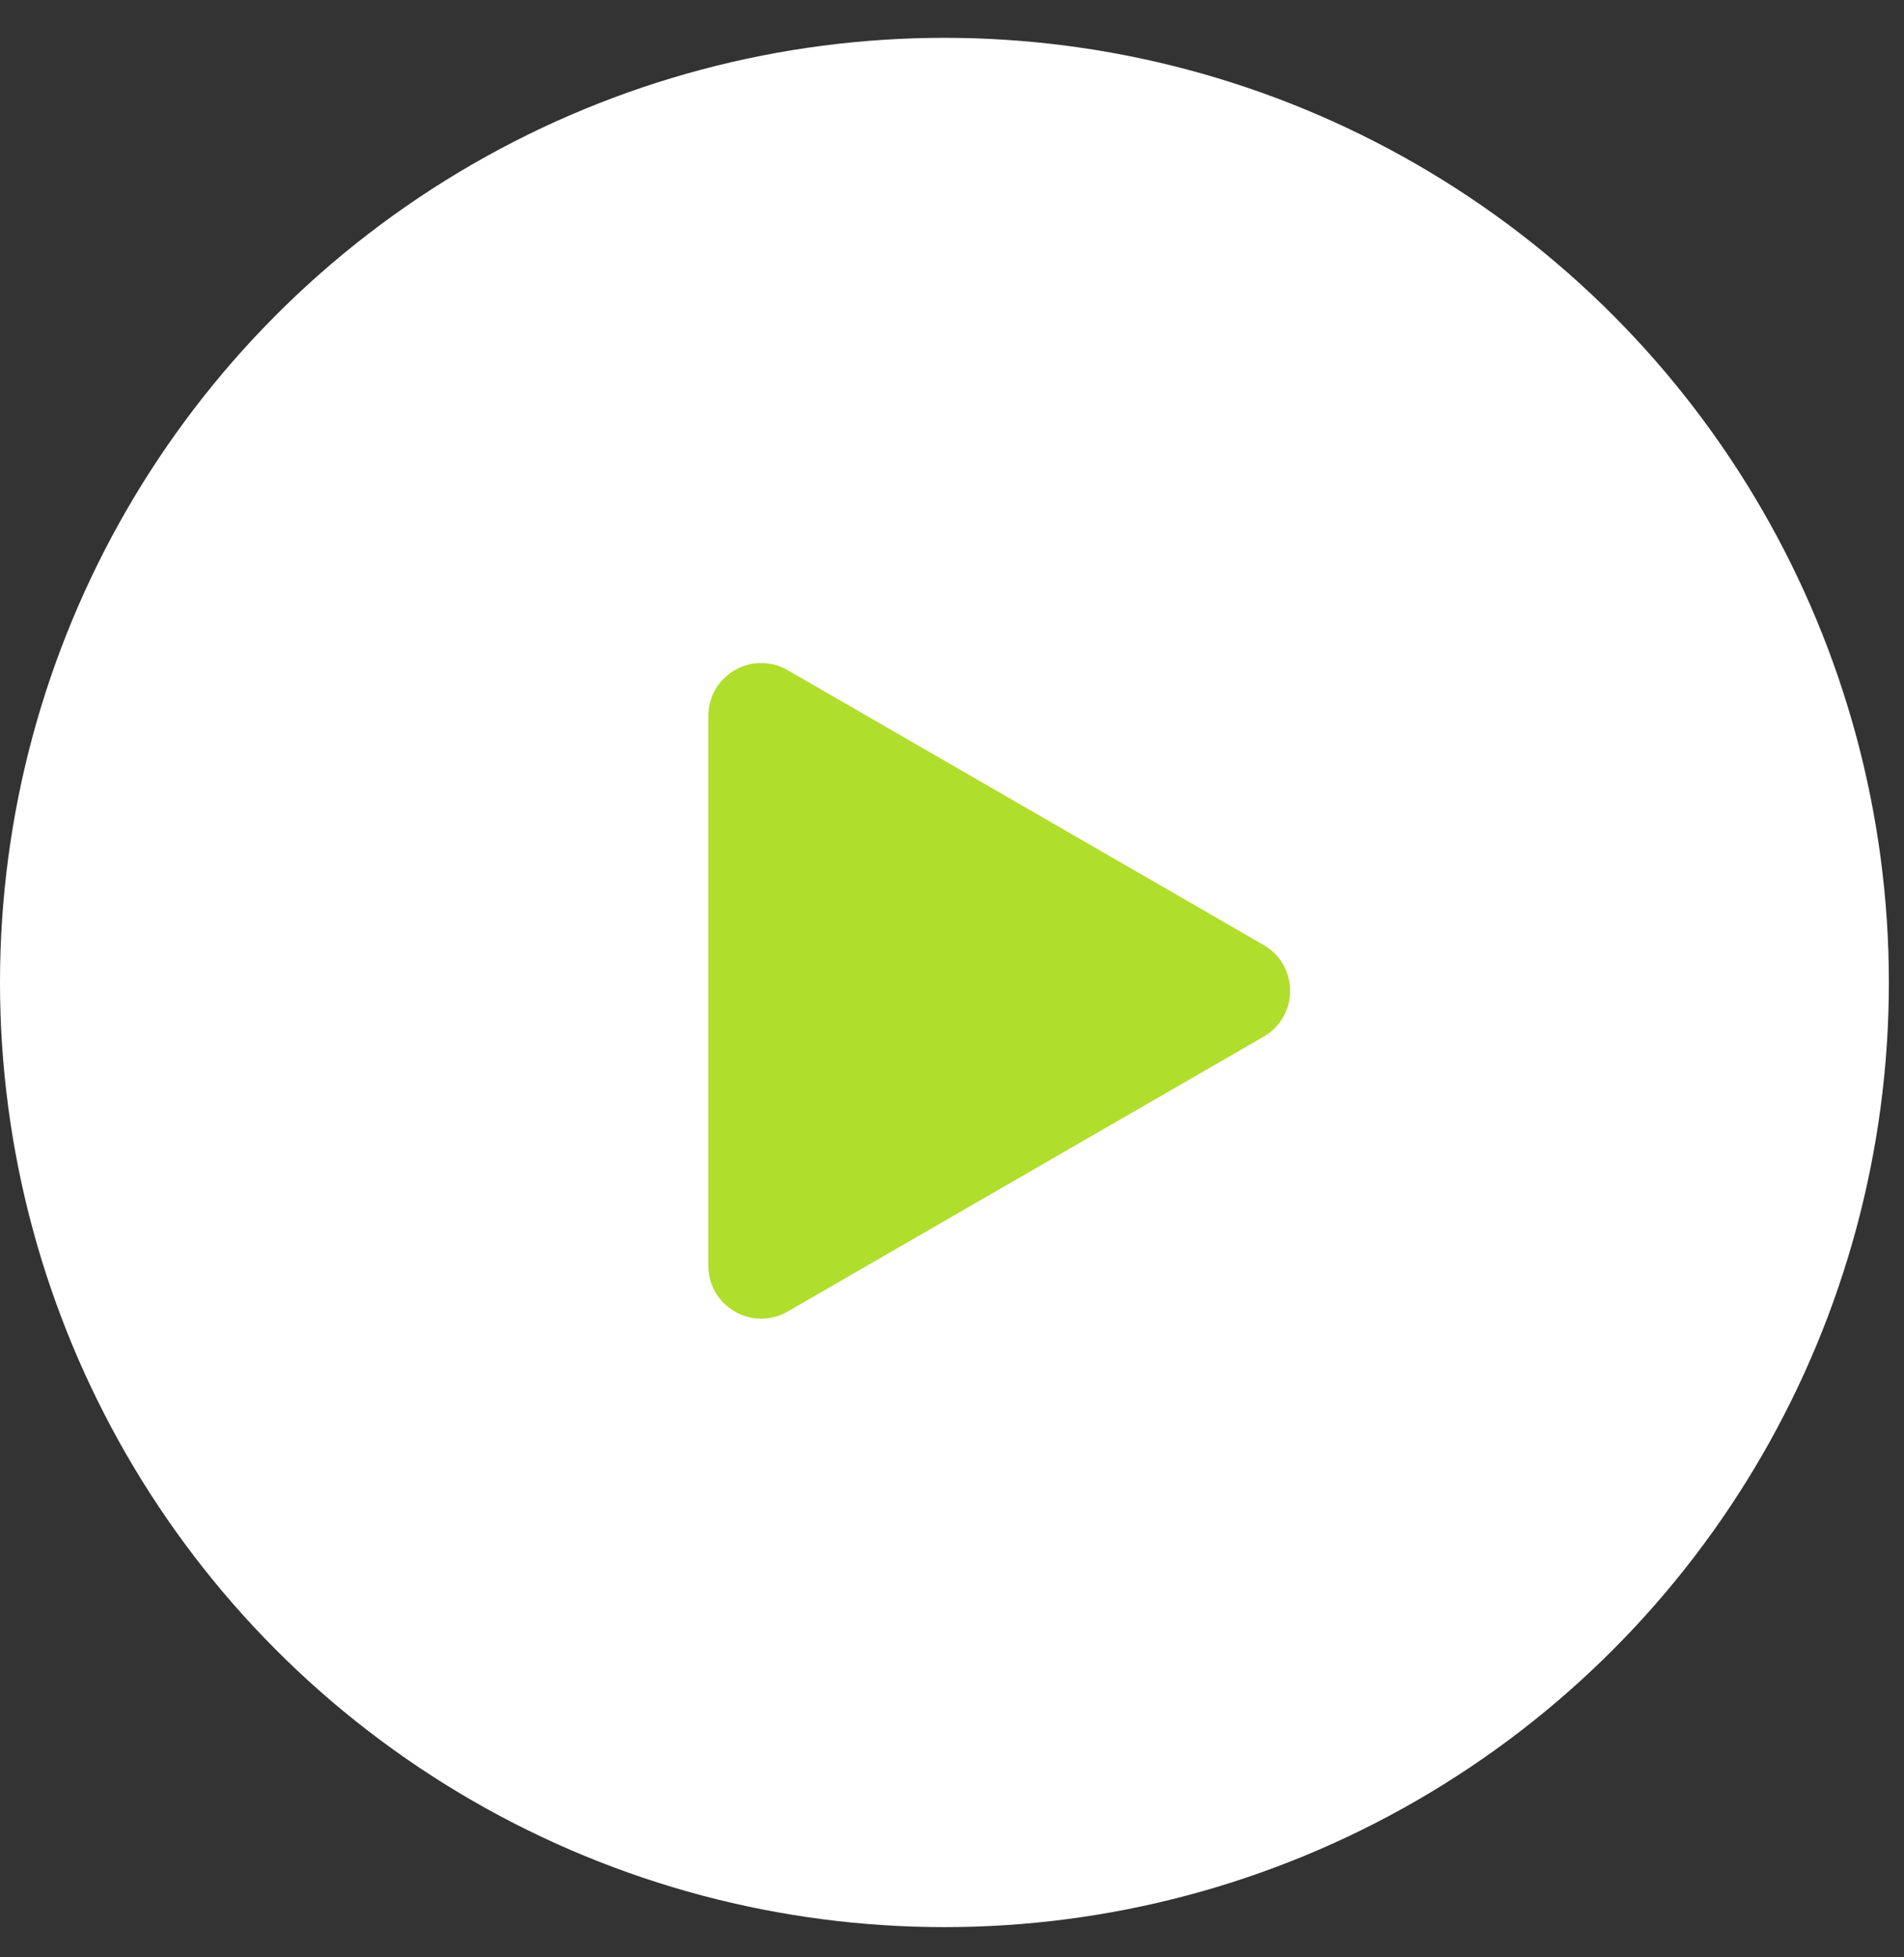 <?xml version="1.0" encoding="UTF-8"?> <svg xmlns="http://www.w3.org/2000/svg" width="36" height="37" viewBox="0 0 36 37" fill="none"><rect x="0" y="0" width="36" height="37" fill="#333333" stroke="none"/><circle cx="17.857" cy="18.572" r="17.857" fill="white"></circle><path d="M13.393 13.534C13.393 12.764 14.226 12.283 14.893 12.668L23.893 17.864C24.559 18.249 24.559 19.211 23.893 19.596L14.893 24.792C14.226 25.177 13.393 24.696 13.393 23.926L13.393 13.534Z" fill="#B0DE2D"></path></svg> 
